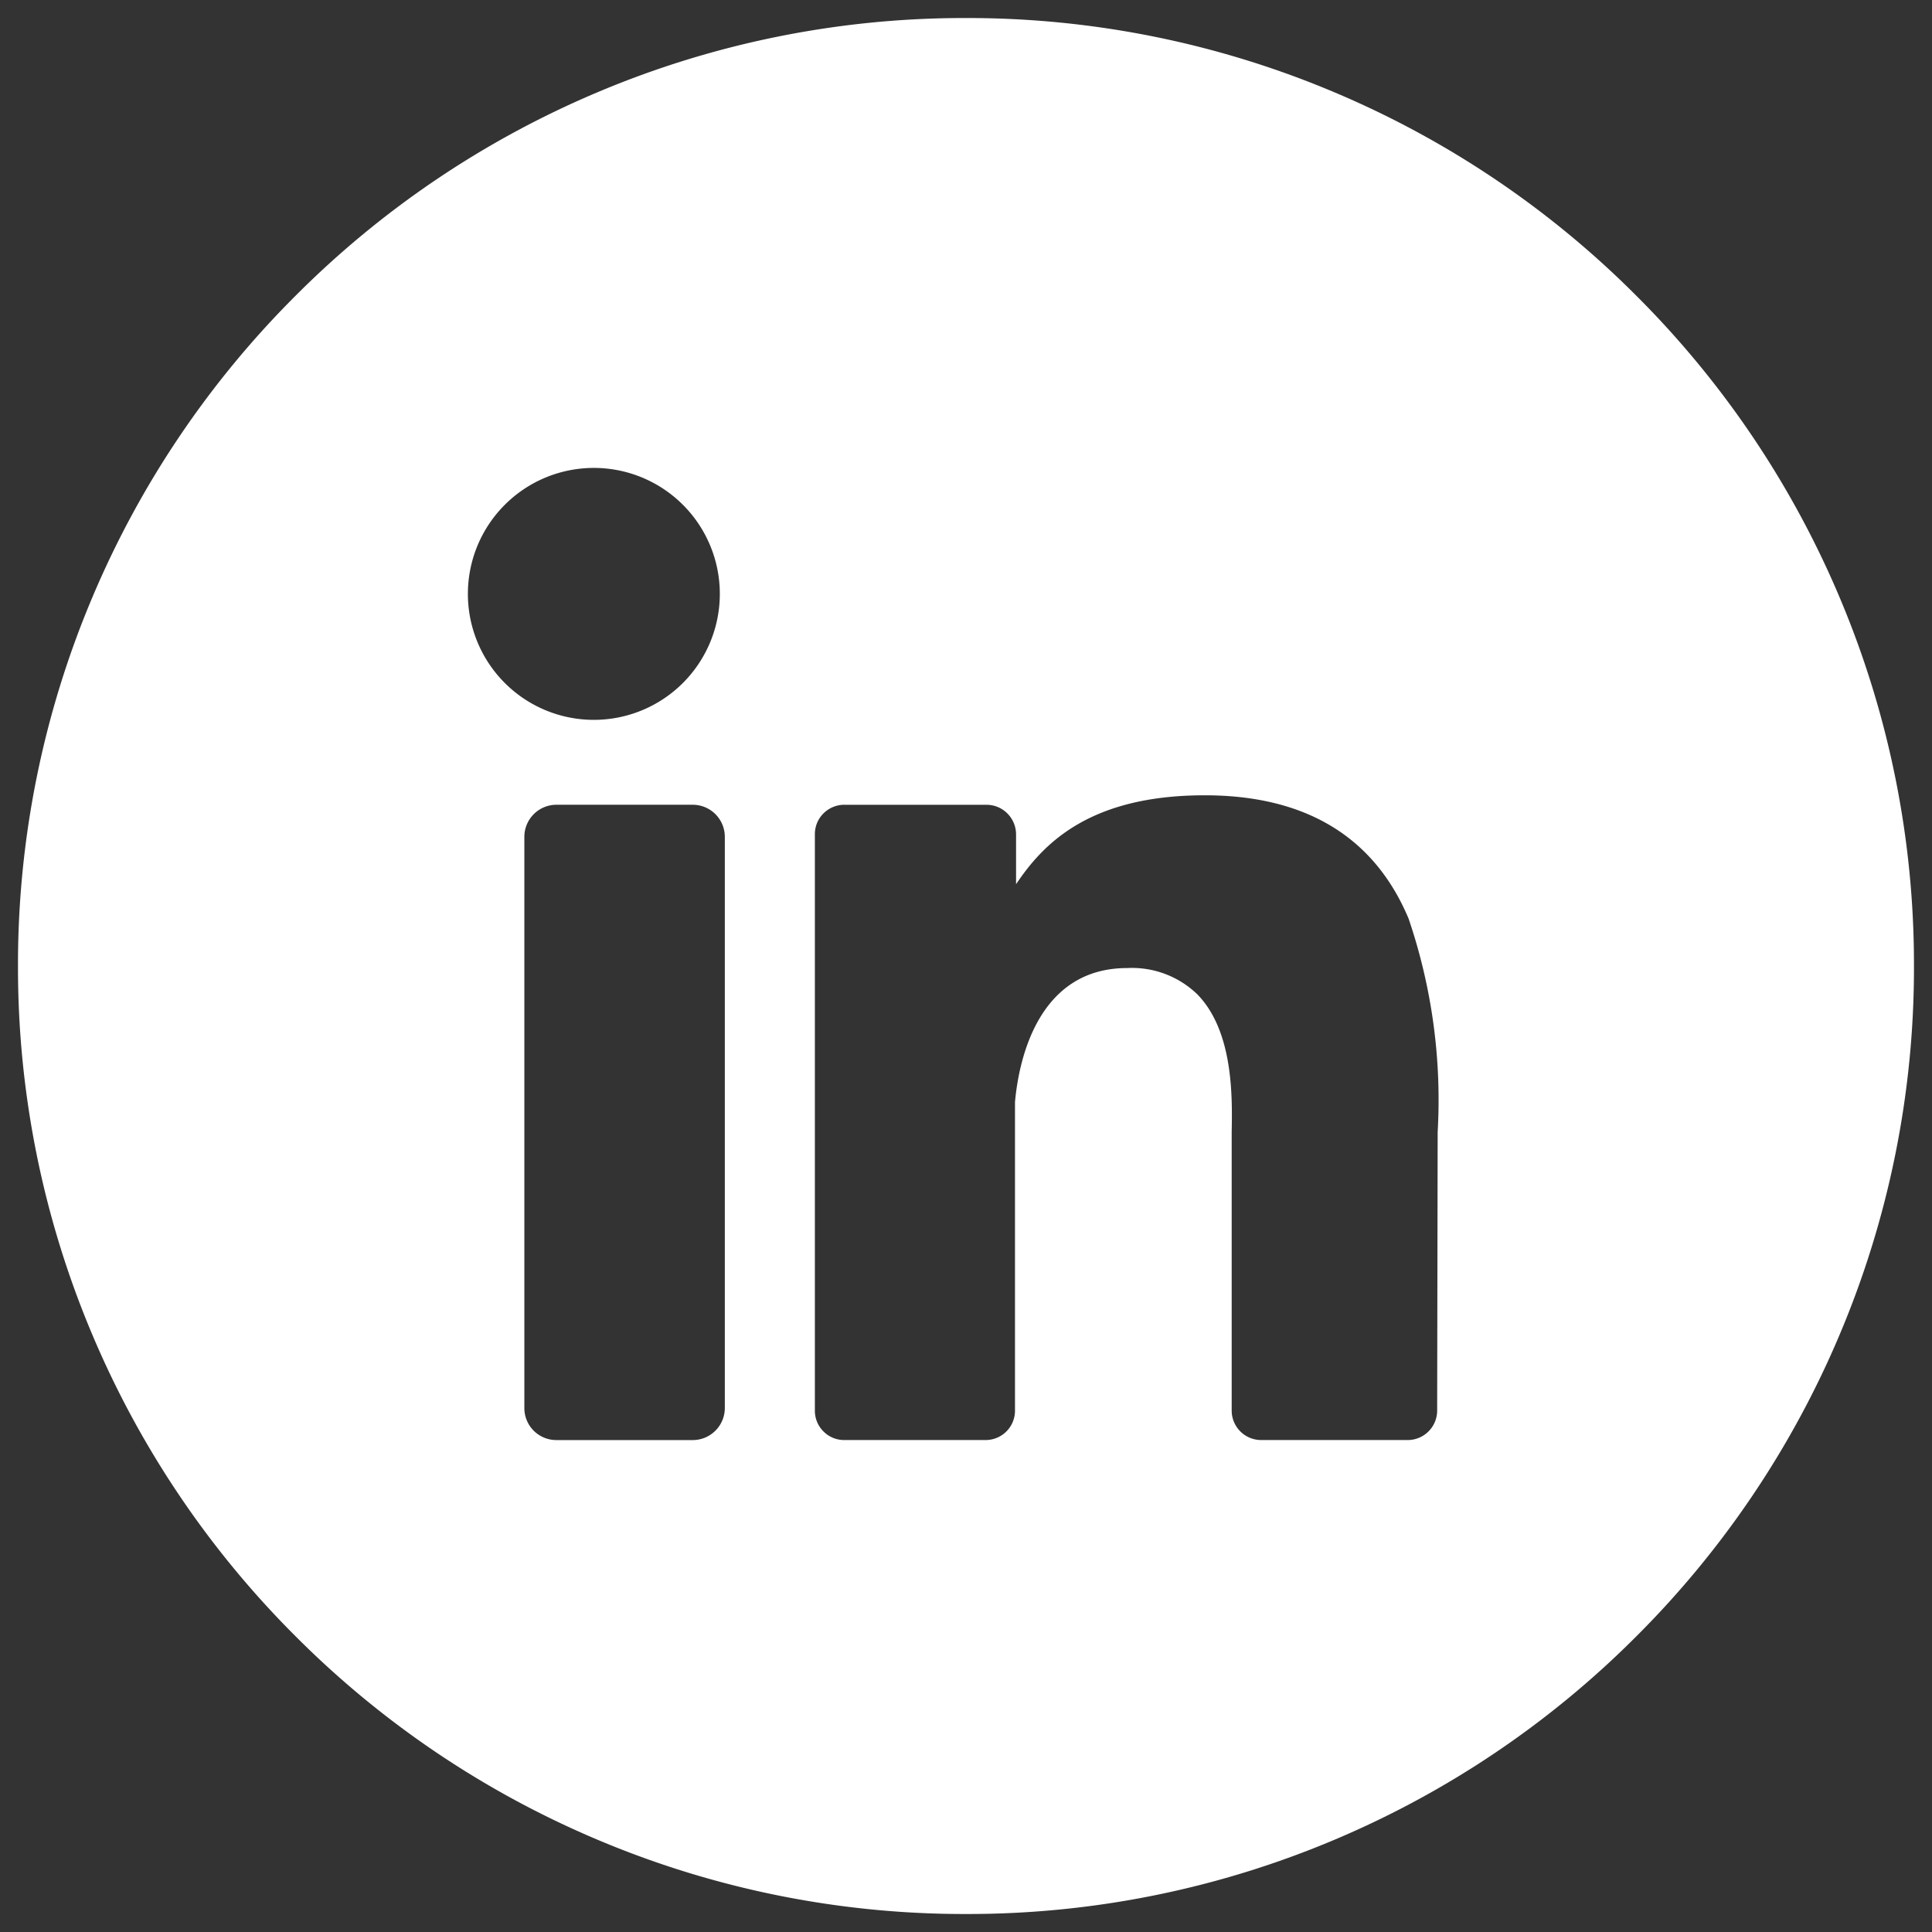 <svg xmlns="http://www.w3.org/2000/svg" width="53.68" height="53.68" viewBox="0 0 53.68 53.68">
  <rect x="0" y="0" width="53.68" height="53.68" fill="#333333" stroke="none"/>
  <g id="Group_6" data-name="Group 6" transform="translate(-691.5 -296.499)">
    <g id="Group_5" data-name="Group 5">
      <path id="Exclusion_1" data-name="Exclusion 1" d="M94.34-173.321a26.176,26.176,0,0,1-10.253-2.07,26.252,26.252,0,0,1-8.373-5.645,26.251,26.251,0,0,1-5.645-8.372A26.174,26.174,0,0,1,68-199.661a26.176,26.176,0,0,1,2.07-10.253,26.252,26.252,0,0,1,5.645-8.373,26.252,26.252,0,0,1,8.373-5.645A26.176,26.176,0,0,1,94.34-226a26.174,26.174,0,0,1,10.252,2.07,26.252,26.252,0,0,1,8.372,5.645,26.253,26.253,0,0,1,5.645,8.373,26.176,26.176,0,0,1,2.07,10.253,26.174,26.174,0,0,1-2.07,10.252,26.252,26.252,0,0,1-5.645,8.372,26.252,26.252,0,0,1-8.372,5.645A26.174,26.174,0,0,1,94.34-173.321Zm-11.38-30.82a.892.892,0,0,0-.891.891v15.87a.89.89,0,0,0,.26.631.894.894,0,0,0,.628.26h3.791a.892.892,0,0,0,.891-.891l0-15.87a.892.892,0,0,0-.891-.891Zm8,0a.822.822,0,0,0-.58.24.81.81,0,0,0-.239.581v16.011a.809.809,0,0,0,.239.58.806.806,0,0,0,.576.239h3.933a.815.815,0,0,0,.812-.8v-8.588c.1-1.12.613-3.726,3.118-3.726a2.612,2.612,0,0,1,1.944.726c1.01,1.029.977,2.859.959,3.842,0,.107,0,.2,0,.284v7.444a.819.819,0,0,0,.818.818h4.073a.819.819,0,0,0,.818-.818l.014-7.679v-.059a15.631,15.631,0,0,0-.809-5.935c-.956-2.271-2.862-3.423-5.662-3.423-3.18,0-4.473,1.32-5.243,2.471v-1.386a.825.825,0,0,0-.246-.585.814.814,0,0,0-.576-.236H90.965ZM84-213.5a3.5,3.5,0,0,0-3.5,3.5,3.5,3.5,0,0,0,3.5,3.5,3.5,3.5,0,0,0,3.5-3.5A3.5,3.5,0,0,0,84-213.5Z" transform="translate(624 523)" fill="#fff" stroke="rgba(1,37,79,0)" stroke-width="1"/>
    </g>
  </g>
</svg>
